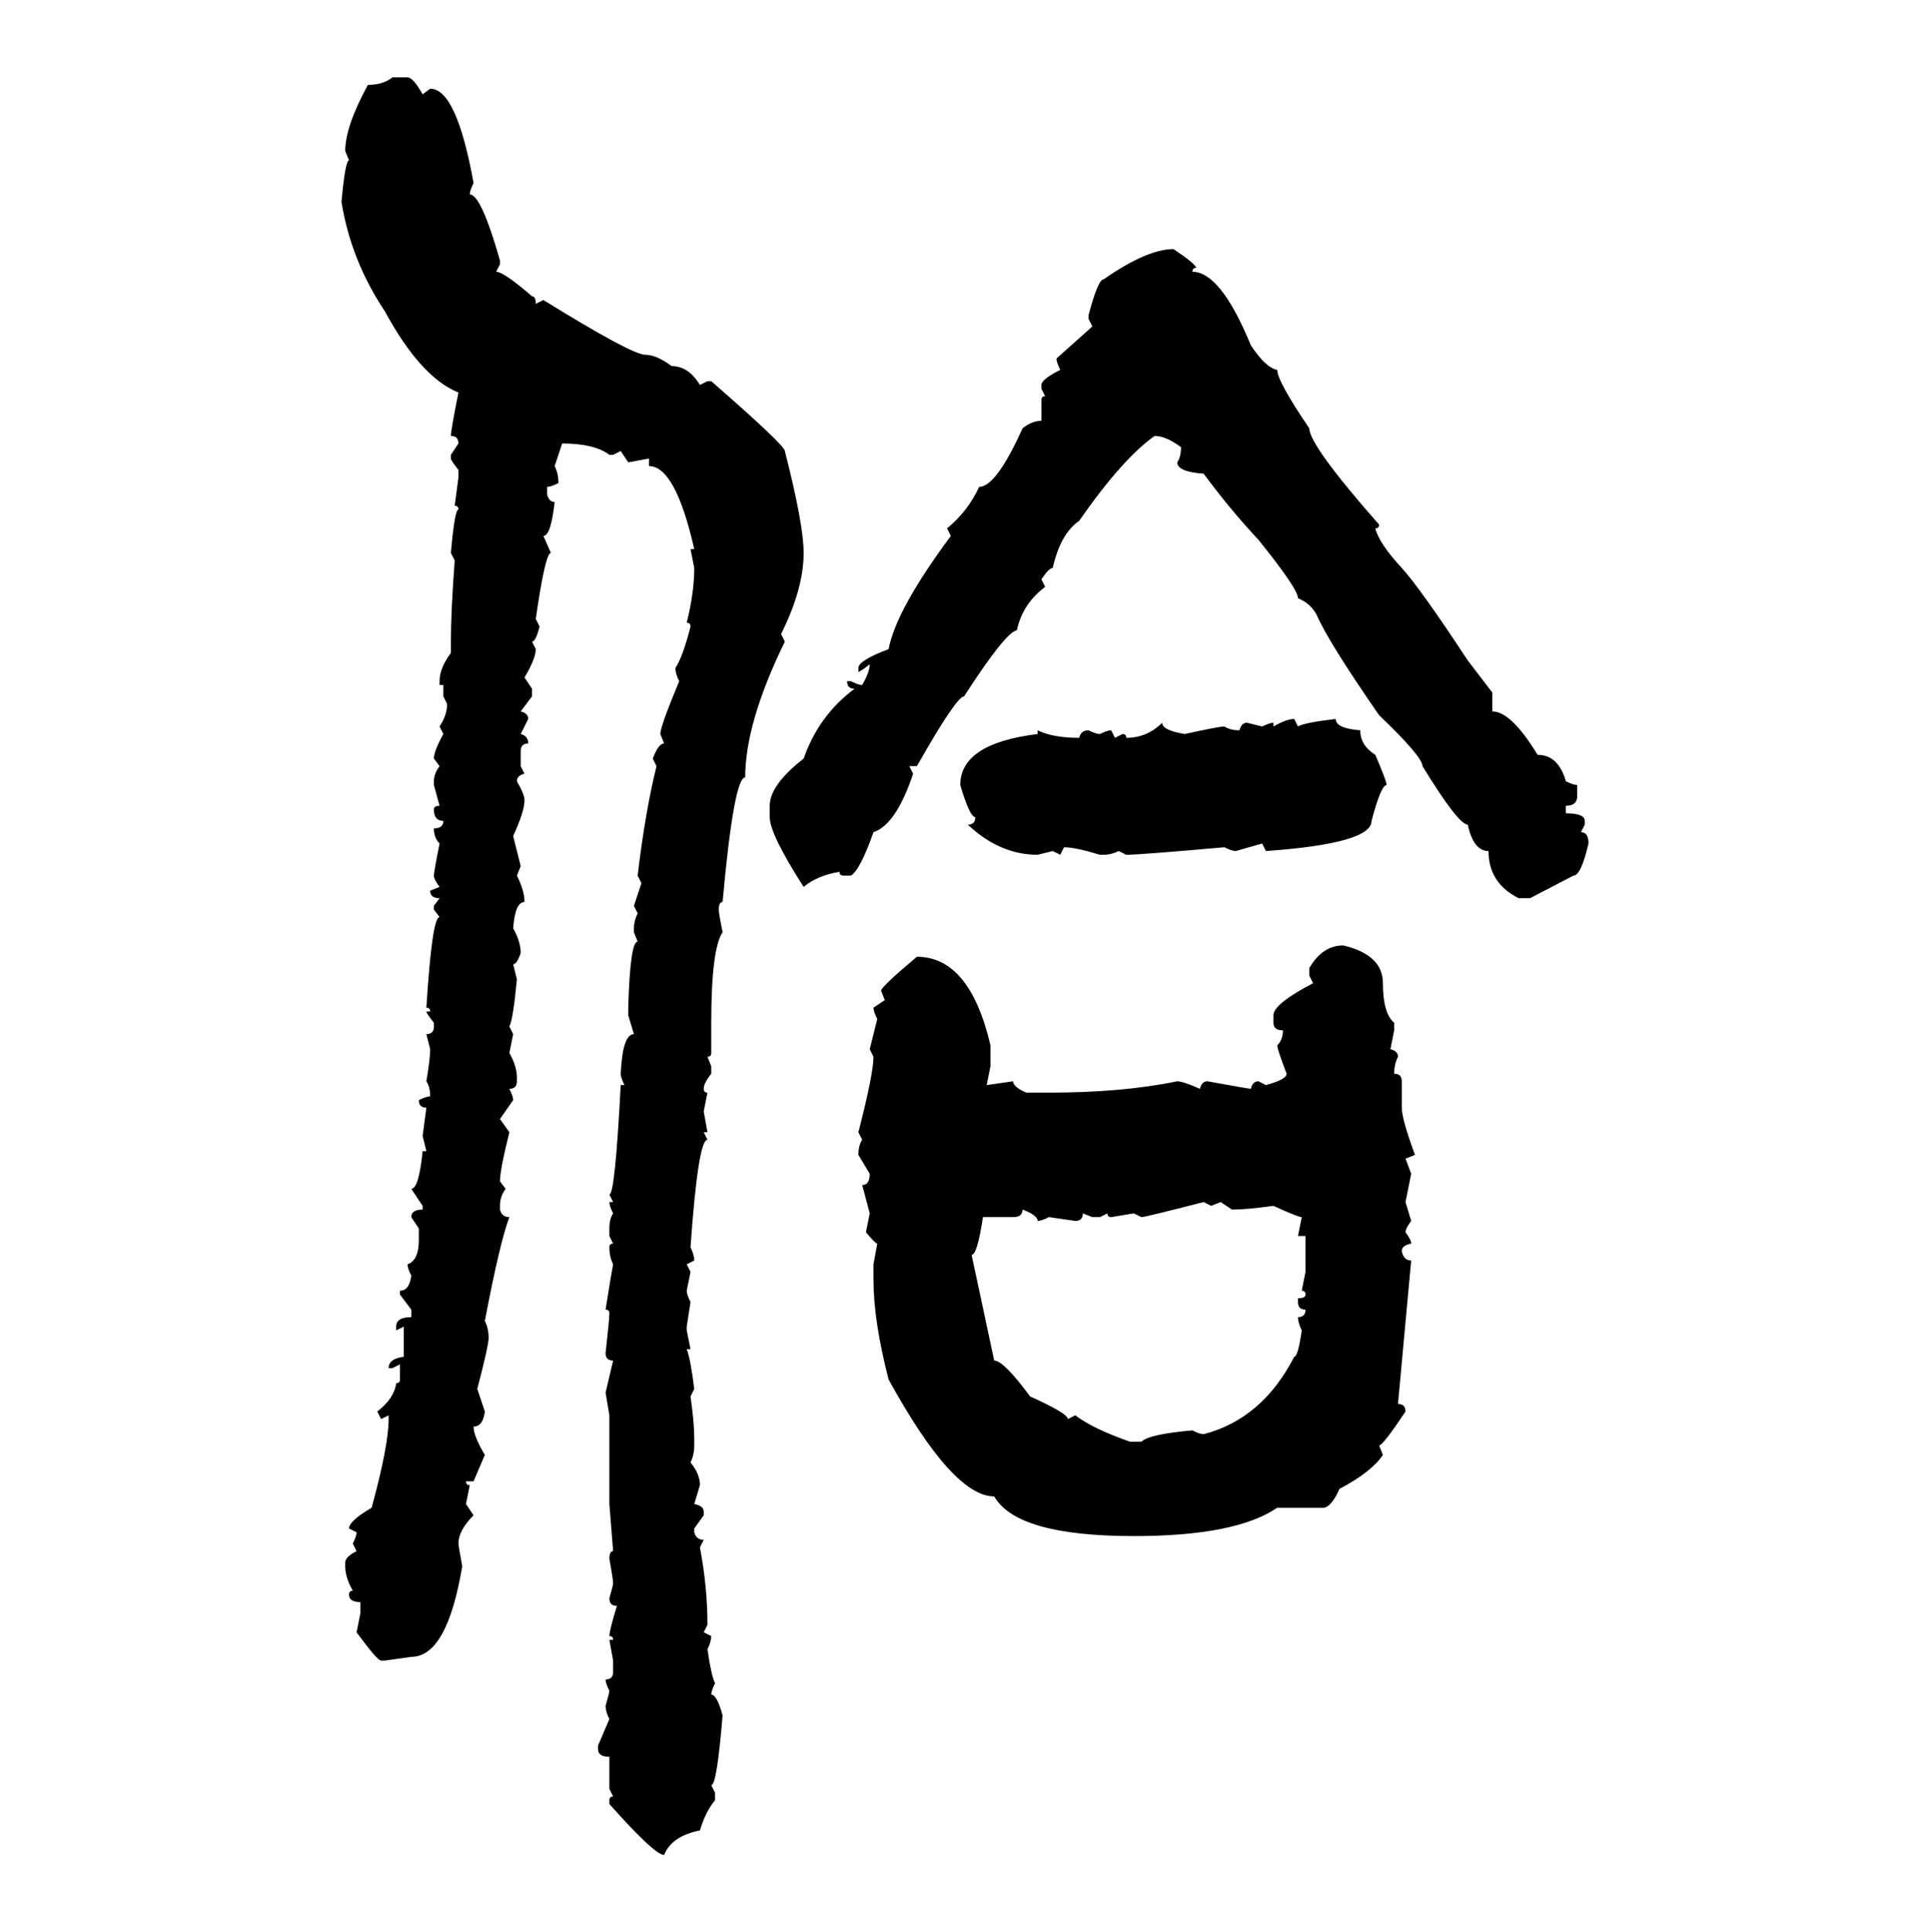<svg xmlns="http://www.w3.org/2000/svg" xmlns:xlink="http://www.w3.org/1999/xlink" width="299.707" height="300"><path d="M60.94 12.01L60.94 12.01L63.28 12.01Q64.16 12.01 65.63 14.65L65.63 14.65L66.80 13.77Q70.90 13.77 73.54 28.42L73.54 28.42Q72.95 29.59 72.95 30.18L72.95 30.18Q74.71 30.18 77.64 40.43L77.64 40.43L77.64 41.02L77.05 42.19Q78.22 42.19 82.62 46.00L82.62 46.00Q83.20 46.00 83.20 47.17L83.20 47.17L84.38 46.58Q98.14 55.08 100.20 55.08L100.20 55.08Q101.95 55.08 104.30 56.84L104.30 56.84Q106.93 56.84 108.69 59.77L108.69 59.77L109.86 59.18L110.45 59.18Q121.88 69.14 121.88 70.02L121.88 70.02Q124.80 81.45 124.80 85.84L124.80 85.84Q124.80 91.41 121.29 98.44L121.29 98.44L121.88 99.61Q115.72 112.21 115.72 120.70L115.72 120.70Q113.96 120.70 112.21 140.04L112.21 140.04Q111.62 140.04 111.62 141.21L111.62 141.21Q111.62 141.80 112.21 144.73L112.21 144.73Q110.45 147.36 110.45 158.79L110.45 158.79L110.45 163.48Q110.45 164.06 109.86 164.06L109.86 164.06L110.45 165.53L110.45 166.70Q109.28 168.16 109.28 169.04L109.28 169.04Q109.28 169.63 109.86 169.63L109.86 169.63L109.28 172.56L109.86 175.78L109.28 175.78L109.86 176.95Q108.40 176.95 107.23 193.65L107.23 193.65Q107.81 194.82 107.81 195.70L107.81 195.70L106.64 196.29L107.23 197.46L106.64 200.39Q106.64 200.98 107.23 202.15L107.23 202.15L106.64 205.96L106.64 206.54L107.23 209.47L106.64 209.47Q107.23 210.94 107.81 215.63L107.81 215.63L107.23 216.80Q107.81 220.90 107.81 223.24L107.81 223.24L107.81 224.41Q107.81 225.88 107.23 227.05L107.23 227.05Q108.69 228.81 108.69 230.57L108.69 230.57L107.81 233.50Q109.28 233.79 109.28 234.67L109.28 234.67L109.28 235.25L107.81 237.30L107.81 237.89Q108.11 239.06 109.28 239.06L109.28 239.06L108.69 240.23Q109.86 246.39 109.86 252.25L109.86 252.25L109.28 253.42L110.45 254.00Q110.45 254.88 109.86 256.05L109.86 256.05Q110.45 260.16 111.04 261.33L111.04 261.33Q110.45 262.50 110.45 263.09L110.45 263.09Q111.33 263.09 112.21 266.31L112.21 266.31Q111.33 277.15 110.45 277.15L110.45 277.15L111.04 278.32L111.04 279.49Q109.57 281.25 108.69 284.18L108.69 284.18Q104.30 285.06 103.13 287.99L103.13 287.99Q101.66 287.99 94.63 280.08L94.63 280.08L94.63 279.49Q94.63 278.91 95.21 278.91L95.21 278.91L94.63 277.73L94.63 272.75Q92.87 272.75 92.87 271.58L92.87 271.58L92.87 271.00L94.63 266.89Q94.04 265.72 94.04 264.84L94.04 264.84Q94.63 262.79 94.63 262.50L94.63 262.50Q94.04 261.33 94.04 260.74L94.04 260.74Q95.21 260.74 95.21 259.57L95.21 259.57L95.21 257.81L94.63 254.59L95.21 254.59Q95.21 254.00 94.63 254.00L94.63 254.00Q94.63 253.13 95.80 249.32L95.80 249.32Q94.63 249.32 94.63 248.14L94.63 248.14Q95.21 246.09 95.21 245.80L95.21 245.80Q95.21 245.21 94.63 241.99L94.63 241.99Q94.63 240.82 95.21 240.82L95.21 240.82L94.63 233.50L94.63 219.73L94.04 216.21L95.21 211.23Q94.04 211.23 94.04 210.06L94.04 210.06Q94.63 204.79 94.63 203.91L94.63 203.91Q94.63 203.32 94.04 203.32L94.04 203.32Q94.92 197.75 95.21 196.29L95.21 196.29Q94.63 195.12 94.63 193.65L94.63 193.65Q94.63 193.07 95.21 193.07L95.21 193.07L94.63 191.89L94.63 190.72Q94.63 189.26 95.21 188.38L95.21 188.38Q94.63 187.21 94.63 186.62L94.63 186.62L95.21 186.62L94.63 185.45Q95.51 185.45 96.39 168.46L96.39 168.46L96.97 168.46Q96.39 167.29 96.39 166.70L96.39 166.70Q96.68 160.55 98.44 160.55L98.44 160.55L97.56 157.62L97.56 156.45Q97.85 146.19 99.02 146.19L99.02 146.19L98.44 144.73L98.44 144.14Q98.44 142.97 99.02 141.80L99.02 141.80L98.44 140.63L99.61 137.11L99.02 135.94Q100.20 125.98 101.95 118.95L101.95 118.95L101.37 117.77Q102.25 115.43 103.13 115.43L103.13 115.43L102.54 113.96Q102.54 112.79 105.47 105.76L105.47 105.76Q104.88 104.59 104.88 103.71L104.88 103.71Q106.05 101.95 107.23 97.27L107.23 97.27Q107.23 96.68 106.64 96.68L106.64 96.68Q107.81 91.99 107.81 88.18L107.81 88.18L107.23 85.25L107.81 85.25Q104.88 72.36 100.78 72.36L100.78 72.36L100.78 71.19L97.56 71.78L96.39 70.02L95.21 70.61L94.63 70.61Q92.29 68.85 87.30 68.85L87.30 68.85L86.13 72.36Q86.72 73.54 86.72 75L86.72 75Q85.55 75.59 84.96 75.59L84.96 75.59L84.96 76.76Q85.25 77.93 86.13 77.93L86.13 77.93Q85.55 83.20 84.38 83.20L84.38 83.20L85.55 85.84Q84.67 85.84 83.20 96.09L83.20 96.09L83.79 97.27Q83.20 99.61 82.62 99.61L82.62 99.61L83.20 100.78Q83.20 102.25 81.45 105.18L81.45 105.18L82.62 106.93L82.62 108.11L80.86 110.45Q82.03 110.74 82.03 111.62L82.03 111.62L80.86 113.96Q82.03 114.26 82.03 115.43L82.03 115.43Q80.86 115.43 80.86 116.60L80.86 116.60L80.86 118.95L81.45 120.12Q80.27 120.41 80.27 121.29L80.27 121.29Q81.45 123.34 81.45 124.22L81.45 124.22Q81.45 125.98 79.69 129.79L79.69 129.79L80.86 134.47L80.27 135.94Q81.45 138.28 81.45 140.04L81.45 140.04Q79.98 140.04 79.69 144.14L79.69 144.14Q80.86 146.19 80.86 147.95L80.86 147.95Q80.27 149.71 79.69 149.71L79.69 149.71L80.27 152.05Q79.69 158.20 79.10 159.38L79.10 159.38L79.69 160.55L79.10 163.48Q80.27 165.53 80.27 167.29L80.27 167.29L80.27 167.87Q80.27 169.04 79.10 169.04L79.10 169.04Q79.69 170.21 79.69 170.80L79.69 170.80L77.64 173.73L79.10 175.78Q77.64 181.64 77.64 183.40L77.64 183.40L78.52 184.57Q77.64 185.74 77.64 187.21L77.64 187.21L77.64 187.79Q77.93 188.96 79.10 188.96L79.10 188.96Q77.64 192.77 75.29 205.08L75.29 205.08Q75.88 206.25 75.88 207.71L75.88 207.71Q75.88 208.89 74.12 215.63L74.12 215.63L75.29 219.14Q75 221.48 73.54 221.48L73.54 221.48Q73.54 222.95 75.29 225.88L75.29 225.88L73.54 229.98L72.36 229.98Q72.36 230.57 72.95 230.57L72.95 230.57L72.36 233.50L73.54 235.25Q71.19 237.60 71.19 239.65L71.19 239.65Q71.19 239.94 71.78 243.16L71.78 243.16Q69.43 257.23 63.87 257.23L63.87 257.23L59.77 257.81L59.18 257.81Q58.59 257.81 55.37 253.42L55.37 253.42L55.96 250.49L55.96 248.73Q54.20 248.73 54.20 247.56L54.20 247.56Q54.20 246.97 54.79 246.97L54.79 246.97Q53.61 244.92 53.61 243.16L53.61 243.16L53.61 242.58Q53.61 241.70 55.37 240.82L55.37 240.82L54.79 239.65Q55.37 238.48 55.37 237.89L55.37 237.89L54.20 237.30Q54.20 236.13 57.71 234.08L57.71 234.08Q60.35 224.41 60.35 220.31L60.35 220.31L60.35 219.73L59.18 220.31L58.59 219.14Q61.23 217.09 61.52 214.75L61.52 214.75Q62.11 214.75 62.11 214.16L62.11 214.16L62.11 211.82L60.94 212.40L60.35 212.40Q60.35 210.94 62.70 210.64L62.70 210.64L62.70 205.96L61.52 206.54L61.52 205.96Q61.52 204.49 63.87 204.49L63.87 204.49L63.87 203.32L62.11 200.98L62.11 200.39Q63.57 200.39 63.87 198.05L63.87 198.05Q63.28 196.88 63.28 196.29L63.28 196.29Q65.04 195.70 65.04 192.48L65.04 192.48L65.04 190.72L63.87 188.96Q63.87 187.79 65.63 187.79L65.63 187.79L65.63 187.21L63.87 184.57Q65.04 184.57 65.63 178.71L65.63 178.71L66.21 178.71L65.63 176.37L66.21 171.97Q65.04 171.97 65.04 170.80L65.04 170.80Q66.21 170.21 66.80 170.21L66.80 170.21Q66.80 168.75 66.21 167.87L66.21 167.87Q66.80 164.36 66.80 162.89L66.80 162.89L66.21 160.55Q67.38 160.55 67.38 159.38L67.38 159.38L67.38 158.79Q66.21 157.32 66.21 157.03L66.21 157.03L66.80 157.03Q66.80 156.45 66.21 156.45L66.21 156.45Q67.09 142.38 68.26 142.38L68.26 142.38L67.38 141.21L67.38 140.63L68.26 139.45Q66.80 139.45 66.80 138.28L66.80 138.28L68.26 137.70Q67.38 136.52 67.38 135.94L67.38 135.94Q67.38 135.35 68.26 130.96L68.26 130.96Q67.38 130.08 67.38 128.61L67.38 128.61Q68.85 128.61 68.85 127.44L68.85 127.44Q67.38 127.44 67.38 125.68L67.38 125.68Q67.38 125.10 68.26 125.10L68.26 125.10L67.38 121.88L67.38 121.29Q67.38 120.12 68.26 118.95L68.26 118.95L67.38 117.77Q67.38 116.60 68.85 113.96L68.85 113.96L68.26 112.79Q69.43 111.04 69.43 109.28L69.43 109.28L68.85 108.11L68.85 106.35L68.26 106.35L68.26 105.76Q68.26 103.71 70.02 101.37L70.02 101.37L70.02 99.61Q70.02 94.92 70.61 87.01L70.61 87.01L70.02 85.84Q70.61 79.10 71.19 79.10L71.19 79.10Q71.19 78.52 70.61 78.52L70.61 78.52L71.19 74.12L71.19 72.95Q70.02 71.48 70.02 71.19L70.02 71.19L70.02 70.61L71.19 68.85Q71.19 67.68 70.02 67.68L70.02 67.68Q70.02 66.80 71.19 60.94L71.19 60.94Q65.33 58.59 59.77 48.34L59.77 48.34Q54.49 40.43 53.03 31.35L53.03 31.35Q53.61 24.90 54.20 24.90L54.20 24.90L53.61 23.44Q53.61 19.63 57.13 13.18L57.13 13.18Q59.47 13.18 60.94 12.01ZM182.23 38.67L182.23 38.67Q185.74 41.02 185.74 41.60L185.74 41.60Q185.16 41.60 185.16 42.19L185.16 42.19Q189.55 42.19 194.24 53.61L194.24 53.61Q196.58 57.13 198.34 57.42L198.34 57.42Q198.34 59.18 203.32 66.50L203.32 66.50Q203.32 69.14 214.16 81.45L214.16 81.45Q214.16 82.03 213.57 82.03L213.57 82.03Q214.16 84.38 217.68 88.18L217.68 88.18Q220.61 91.41 227.93 102.54L227.93 102.54L231.74 107.52L231.74 110.45Q234.67 110.45 238.77 117.19L238.77 117.19Q241.99 117.19 243.16 121.29L243.16 121.29Q244.34 121.88 244.92 121.88L244.92 121.88L244.92 123.63Q244.92 125.10 243.16 125.10L243.16 125.10L243.16 126.27Q246.09 126.27 246.09 127.44L246.09 127.44L246.09 128.03L245.51 129.20Q246.68 129.20 246.68 130.96L246.68 130.96Q245.51 135.94 244.34 135.94L244.34 135.94L237.60 139.45L235.84 139.45Q231.15 137.11 231.15 132.13L231.15 132.13Q228.81 132.13 227.93 128.03L227.93 128.03Q226.46 128.03 220.90 118.95L220.90 118.95Q220.90 117.48 214.16 111.04L214.16 111.04Q206.25 99.61 204.49 95.51L204.49 95.51Q203.61 93.75 201.56 92.87L201.56 92.87Q201.56 91.41 195.41 83.79L195.41 83.79Q191.02 79.10 186.91 73.54L186.91 73.54Q182.81 73.24 182.81 71.78L182.81 71.78Q183.40 70.90 183.40 69.43L183.40 69.43Q181.05 67.68 179.30 67.68L179.30 67.68Q174.32 71.19 167.58 80.86L167.58 80.86Q164.65 82.91 163.48 88.18L163.48 88.18Q162.89 88.18 161.72 89.94L161.72 89.94L162.30 91.11Q158.79 93.75 157.91 97.85L157.91 97.85Q156.15 98.14 149.71 108.11L149.71 108.11Q148.54 108.11 142.38 118.95L142.38 118.95L141.21 118.95L141.80 120.12Q139.16 128.03 135.64 129.20L135.64 129.20Q133.59 135.06 132.13 135.94L132.13 135.94L130.96 135.94Q130.37 135.94 130.37 135.35L130.37 135.35Q126.86 135.94 124.80 137.70L124.80 137.70Q119.53 129.49 119.53 126.86L119.53 126.86L119.53 125.10Q119.53 121.88 124.80 117.77L124.80 117.77Q127.15 111.04 132.71 106.93L132.71 106.93Q131.54 106.93 131.54 105.76L131.54 105.76L132.13 105.76Q133.30 106.35 133.89 106.35L133.89 106.35Q135.06 104.30 135.06 103.13L135.06 103.13Q133.59 104.30 133.30 104.30L133.30 104.30L133.30 103.71Q133.30 102.54 137.99 100.78L137.99 100.78Q139.16 94.63 147.66 83.20L147.66 83.20L147.07 82.03Q150.29 79.39 152.05 75.59L152.05 75.59Q154.69 75.59 158.79 66.50L158.79 66.50Q160.25 65.33 161.72 65.33L161.72 65.33L161.72 62.11Q161.72 61.52 162.30 61.52L162.30 61.52L161.72 60.35L161.72 59.77Q161.72 58.89 164.65 57.42L164.65 57.42Q164.06 56.25 164.06 55.66L164.06 55.66L169.63 50.68L169.04 49.51L169.04 48.93Q170.51 43.36 171.39 43.36L171.39 43.36Q178.13 38.67 182.23 38.67ZM200.98 111.62L200.98 111.62L201.56 112.79Q202.44 112.21 207.42 111.62L207.42 111.62Q207.42 113.09 211.23 113.38L211.23 113.38Q211.23 115.72 213.57 117.19L213.57 117.19Q215.33 121.29 215.33 121.88L215.33 121.88Q214.45 121.88 212.99 127.44L212.99 127.44Q212.99 130.96 196.58 132.13L196.58 132.13L196.00 130.96L191.89 132.13Q191.31 132.13 190.14 131.54L190.14 131.54Q176.95 132.71 174.90 132.71L174.90 132.71L173.73 132.13Q172.56 132.71 171.39 132.71L171.39 132.71L170.80 132.71Q166.99 131.54 165.23 131.54L165.23 131.54L164.65 132.71L163.48 132.13L161.13 132.71Q155.27 132.71 150.29 128.03L150.29 128.03Q151.46 128.03 151.46 126.86L151.46 126.86Q150.59 126.86 149.12 121.88L149.12 121.88Q149.12 115.43 161.13 113.96L161.13 113.96L161.13 113.38Q163.48 114.55 167.58 114.55L167.58 114.55Q167.87 113.38 169.04 113.38L169.04 113.38Q170.21 113.96 170.80 113.96L170.80 113.96Q171.97 113.38 172.56 113.38L172.56 113.38L173.14 114.55L174.32 113.96Q174.90 113.96 174.90 114.55L174.90 114.55Q178.13 114.55 180.47 112.21L180.47 112.21Q180.47 113.38 183.98 113.96L183.98 113.96Q189.26 112.79 190.14 112.79L190.14 112.79Q191.02 113.38 192.48 113.38L192.48 113.38Q192.77 112.21 193.65 112.21L193.65 112.21L196.00 112.79Q197.17 112.21 197.75 112.21L197.75 112.21L197.75 112.79Q199.80 111.62 200.98 111.62ZM208.59 146.78L208.59 146.78Q214.75 148.24 214.75 152.64L214.75 152.64Q214.75 157.32 216.50 158.79L216.50 158.79L216.50 159.96L215.92 162.89Q217.09 163.18 217.09 164.06L217.09 164.06Q216.50 165.23 216.50 166.70L216.50 166.70Q217.68 166.70 217.68 167.87L217.68 167.87L217.68 171.97Q217.68 173.73 219.73 179.30L219.73 179.30L218.26 179.88L219.14 182.23L218.26 186.62L219.14 189.55Q218.26 190.72 218.26 191.31L218.26 191.31Q219.14 192.48 219.14 193.07L219.14 193.07Q217.68 193.36 217.68 194.24L217.68 194.24Q217.97 195.70 219.14 195.70L219.14 195.70L217.09 217.97Q218.26 217.97 218.26 219.14L218.26 219.14Q214.75 224.41 214.16 224.41L214.16 224.41L214.75 225.88Q212.99 228.52 208.01 231.15L208.01 231.15Q206.84 233.79 205.66 234.08L205.66 234.08L198.34 234.08Q191.89 238.48 176.07 238.48L176.07 238.48Q157.91 238.48 154.39 232.32L154.39 232.32Q147.95 232.32 137.99 214.16L137.99 214.16Q135.64 205.08 135.64 198.63L135.64 198.63L135.64 196.29L136.23 193.07Q135.94 193.07 134.47 191.31L134.47 191.31L135.06 188.38L133.89 183.98Q135.06 183.98 135.06 182.23L135.06 182.23L133.30 179.30Q133.30 177.83 133.89 176.95L133.89 176.95L133.30 175.78Q135.64 166.70 135.64 164.06L135.64 164.06L135.06 162.89L136.23 158.20Q135.64 157.03 135.64 156.45L135.64 156.45L137.40 155.27L136.82 153.81Q136.82 153.22 142.38 148.54L142.38 148.54Q150.59 148.54 153.81 162.30L153.81 162.30L153.81 165.53L153.22 168.46L157.32 167.87Q157.32 168.75 159.38 169.63L159.38 169.63L162.89 169.63Q174.32 169.63 182.81 167.87L182.81 167.87Q183.69 167.87 186.33 169.04L186.33 169.04Q186.62 167.87 187.50 167.87L187.50 167.87Q193.95 169.04 194.24 169.04L194.24 169.04Q194.53 167.87 195.41 167.87L195.41 167.87L196.58 168.46Q199.80 167.58 199.80 166.70L199.80 166.70Q198.34 162.89 198.34 162.30L198.34 162.30Q199.22 161.43 199.22 159.96L199.22 159.96Q197.75 159.96 197.75 158.79L197.75 158.79L197.75 157.62Q197.75 155.86 203.91 152.64L203.91 152.64L203.32 151.46L203.32 150.29Q205.37 146.78 208.59 146.78ZM177.25 188.96L177.25 188.96L176.07 188.38L172.56 188.96Q171.97 188.96 171.97 188.38L171.97 188.38L170.80 188.96L169.63 188.96L168.16 188.38Q168.16 189.55 166.99 189.55L166.99 189.55L162.89 188.96Q161.72 189.55 161.13 189.55L161.13 189.55Q161.13 188.67 158.79 187.79L158.79 187.79Q158.79 188.96 157.32 188.96L157.32 188.96L152.64 188.96Q151.76 194.82 150.88 194.82L150.88 194.82L154.39 211.23Q155.86 211.23 159.96 216.80L159.96 216.80Q165.82 219.43 165.82 220.31L165.82 220.31L166.99 219.73Q169.63 221.78 175.49 223.83L175.49 223.83L177.25 223.83Q178.42 222.66 185.16 222.07L185.16 222.07Q186.33 222.66 186.91 222.66L186.91 222.66Q196.00 220.31 200.98 210.64L200.98 210.64Q201.56 210.64 202.15 206.54L202.15 206.54Q201.56 205.37 201.56 204.49L201.56 204.49Q202.73 204.49 202.73 203.32L202.73 203.32Q201.56 203.32 201.56 202.15L201.56 202.15L201.56 201.56Q202.73 201.56 202.73 200.98L202.73 200.98Q202.73 200.39 202.15 200.39L202.15 200.39L202.73 197.46L202.73 191.89L201.56 191.89L202.15 188.96Q201.56 188.96 197.75 187.21L197.75 187.21Q193.65 187.79 191.31 187.79L191.31 187.79L189.55 186.62L188.09 187.21L186.91 186.62Q177.83 188.96 177.25 188.96Z"/></svg>